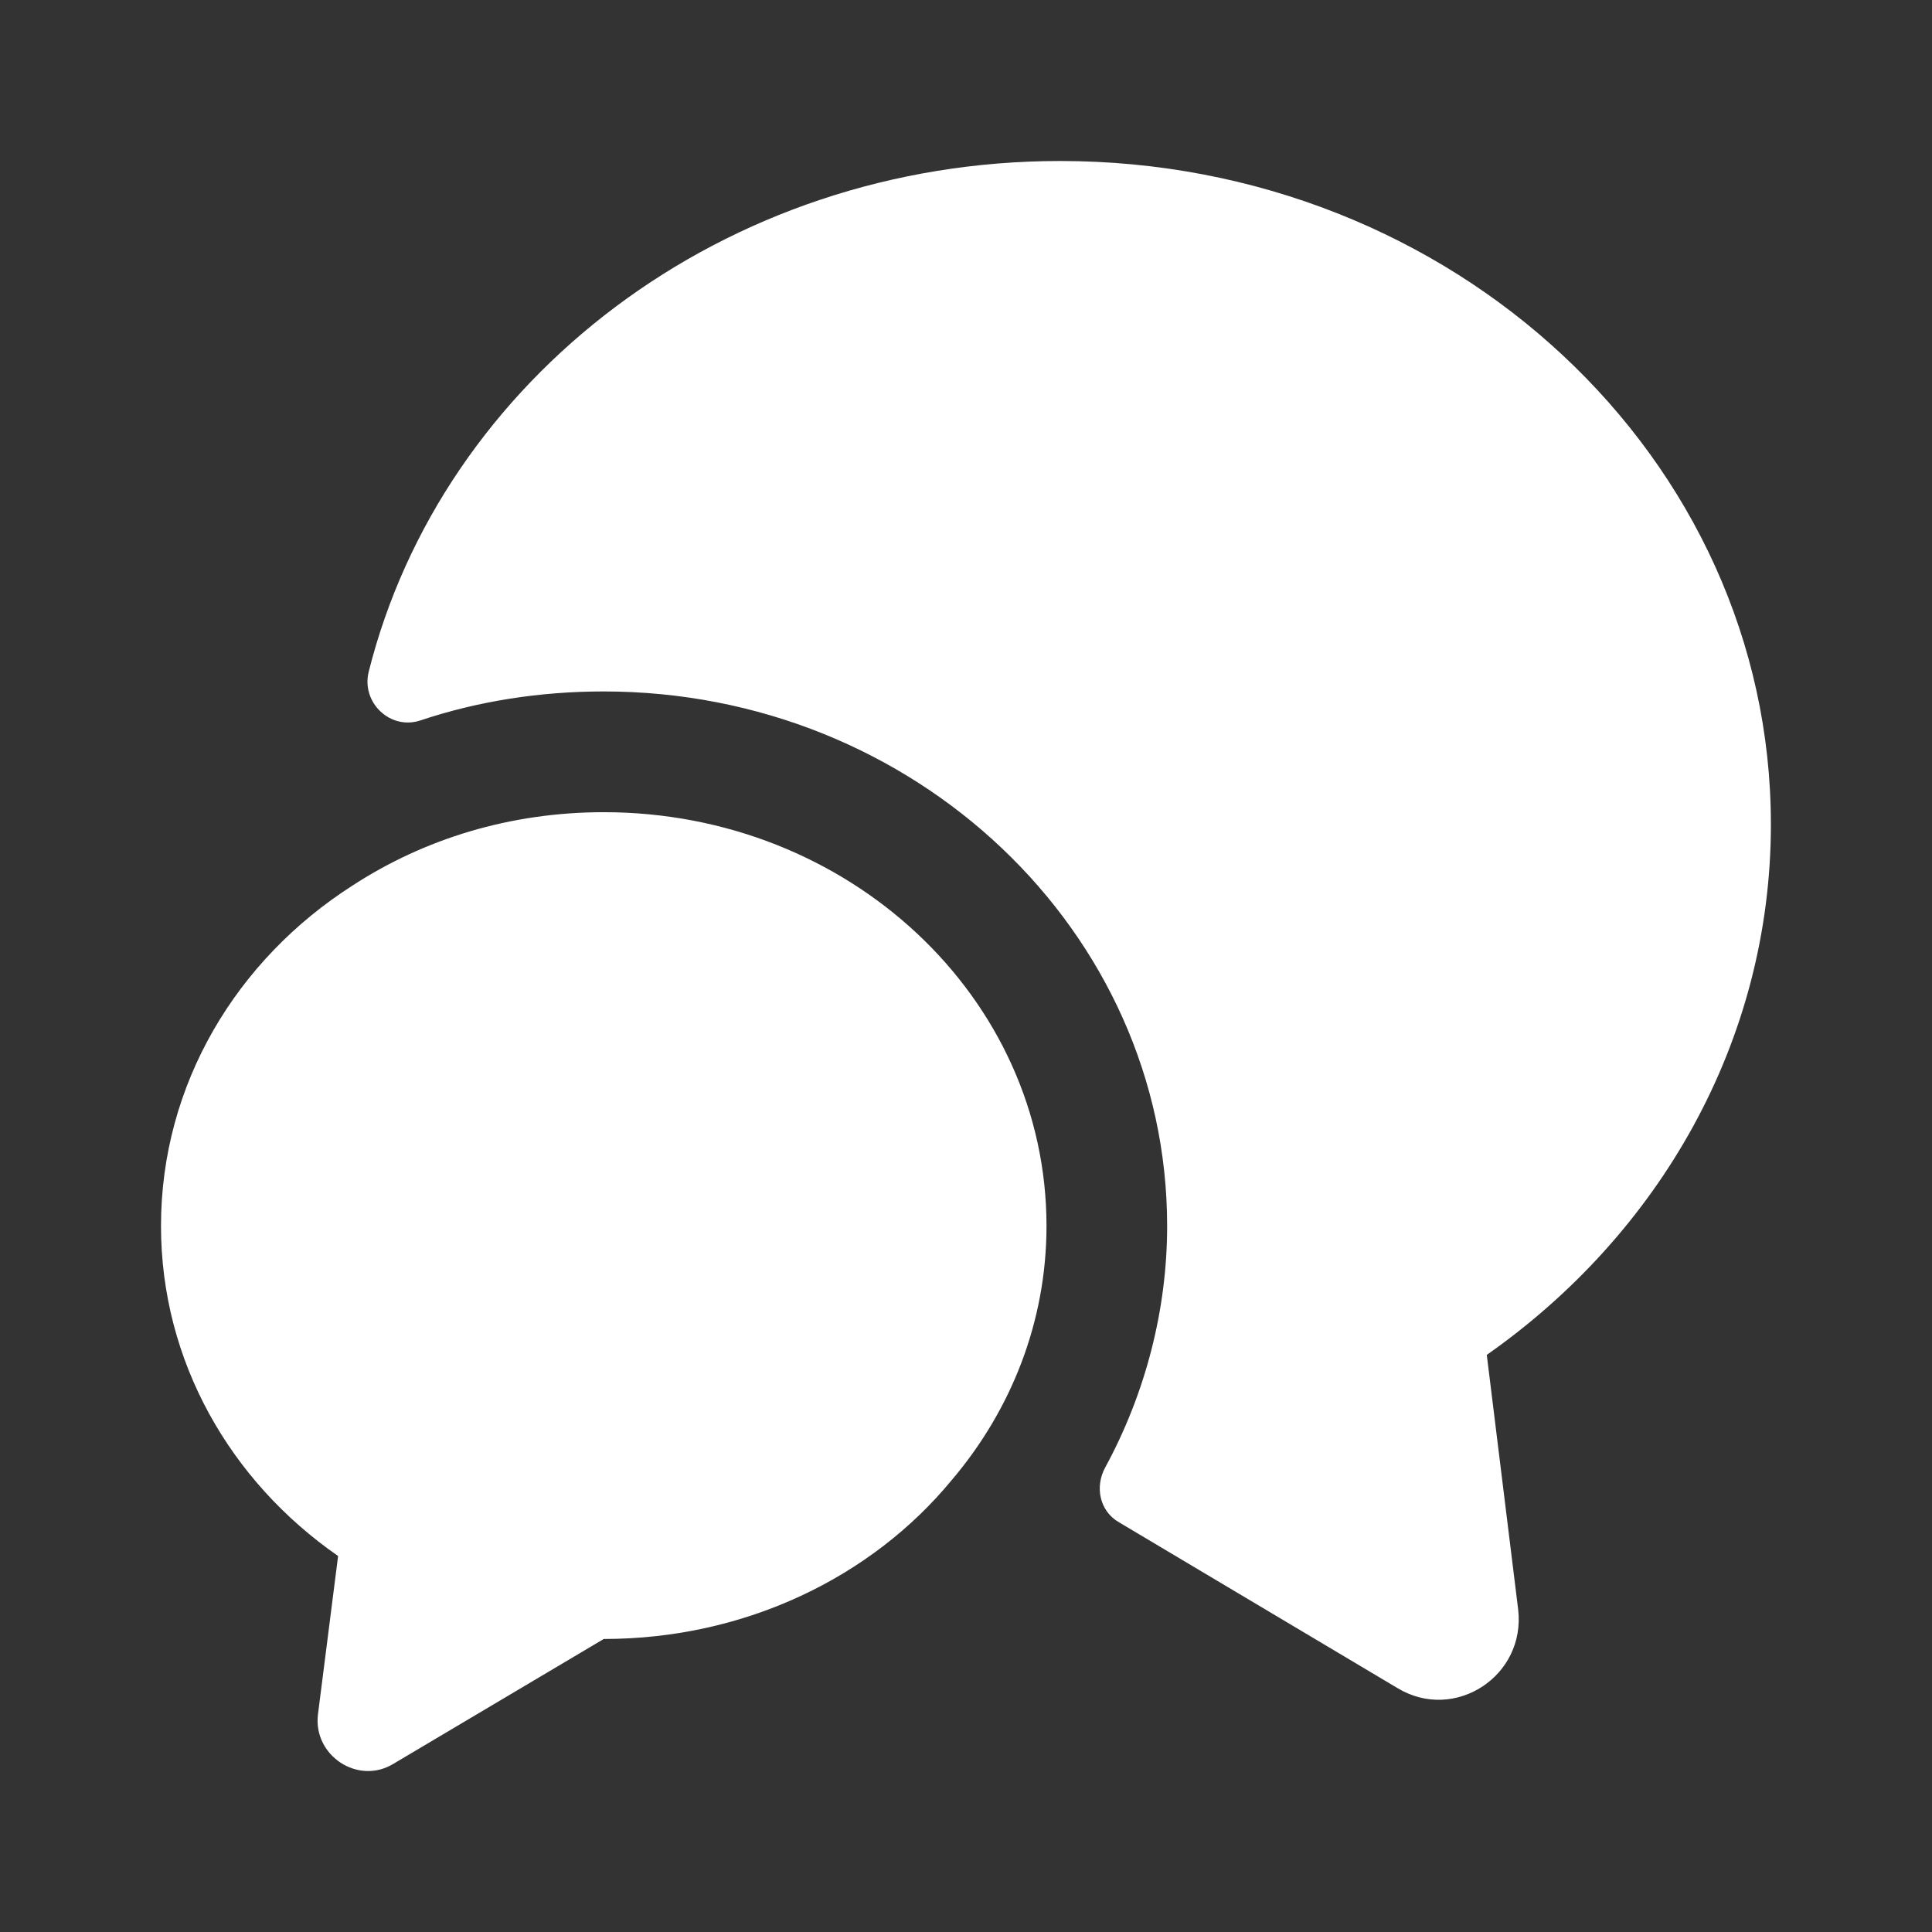 <svg width="18" height="18" viewBox="0 0 18 18" fill="none" xmlns="http://www.w3.org/2000/svg">
<rect x="0" y="0" width="18" height="18" fill="#333333" stroke="none"/>
<path d="M13.852 12.623L14.144 14.992C14.219 15.615 13.552 16.05 13.019 15.727L10.424 14.182C10.244 14.078 10.199 13.852 10.297 13.672C10.672 12.982 10.874 12.203 10.874 11.422C10.874 8.678 8.519 6.442 5.624 6.442C5.032 6.442 4.454 6.532 3.914 6.713C3.637 6.803 3.367 6.548 3.434 6.263C4.117 3.533 6.742 1.5 9.877 1.5C13.537 1.5 16.499 4.268 16.499 7.68C16.499 9.705 15.457 11.498 13.852 12.623Z" fill="white"/>
<path d="M9.75 11.422C9.75 12.315 9.42 13.14 8.865 13.792C8.123 14.692 6.945 15.27 5.625 15.27L3.667 16.432C3.337 16.635 2.917 16.357 2.962 15.975L3.15 14.497C2.145 13.8 1.5 12.682 1.5 11.422C1.5 10.102 2.205 8.94 3.285 8.25C3.953 7.815 4.755 7.567 5.625 7.567C7.905 7.567 9.75 9.292 9.75 11.422Z" fill="white"/>
</svg>
